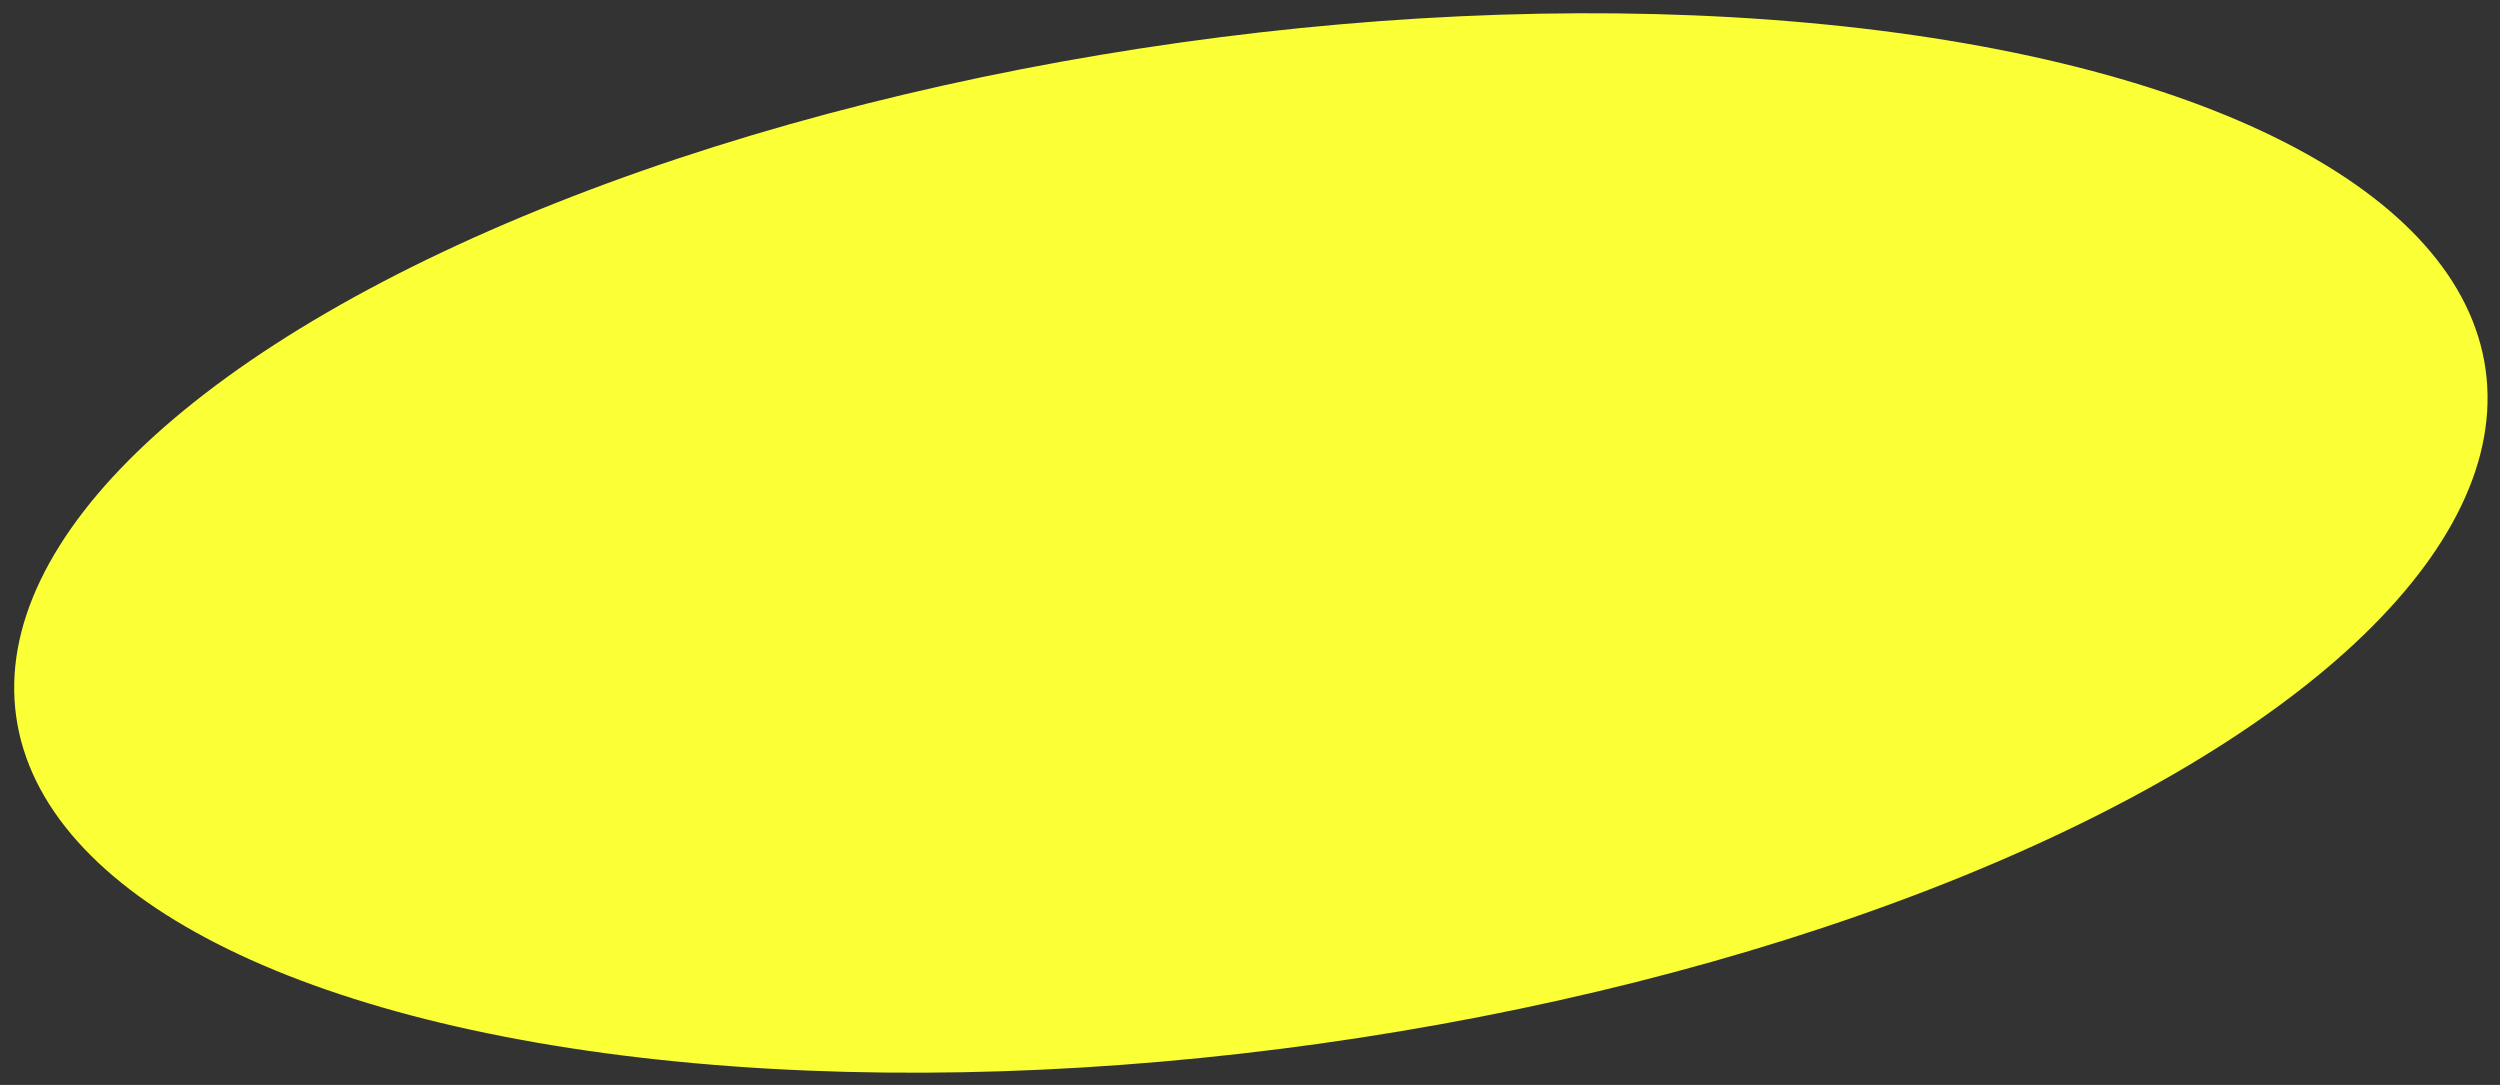 <svg width="159" height="69" viewBox="0 0 159 69" fill="none" xmlns="http://www.w3.org/2000/svg">
<rect x="0" y="0" width="159" height="69" fill="#333333" stroke="none"/>
<ellipse cx="79.556" cy="34.534" rx="79.299" ry="32.142" transform="rotate(-8.005 79.556 34.534)" fill="#FBFF35"/>
</svg>
